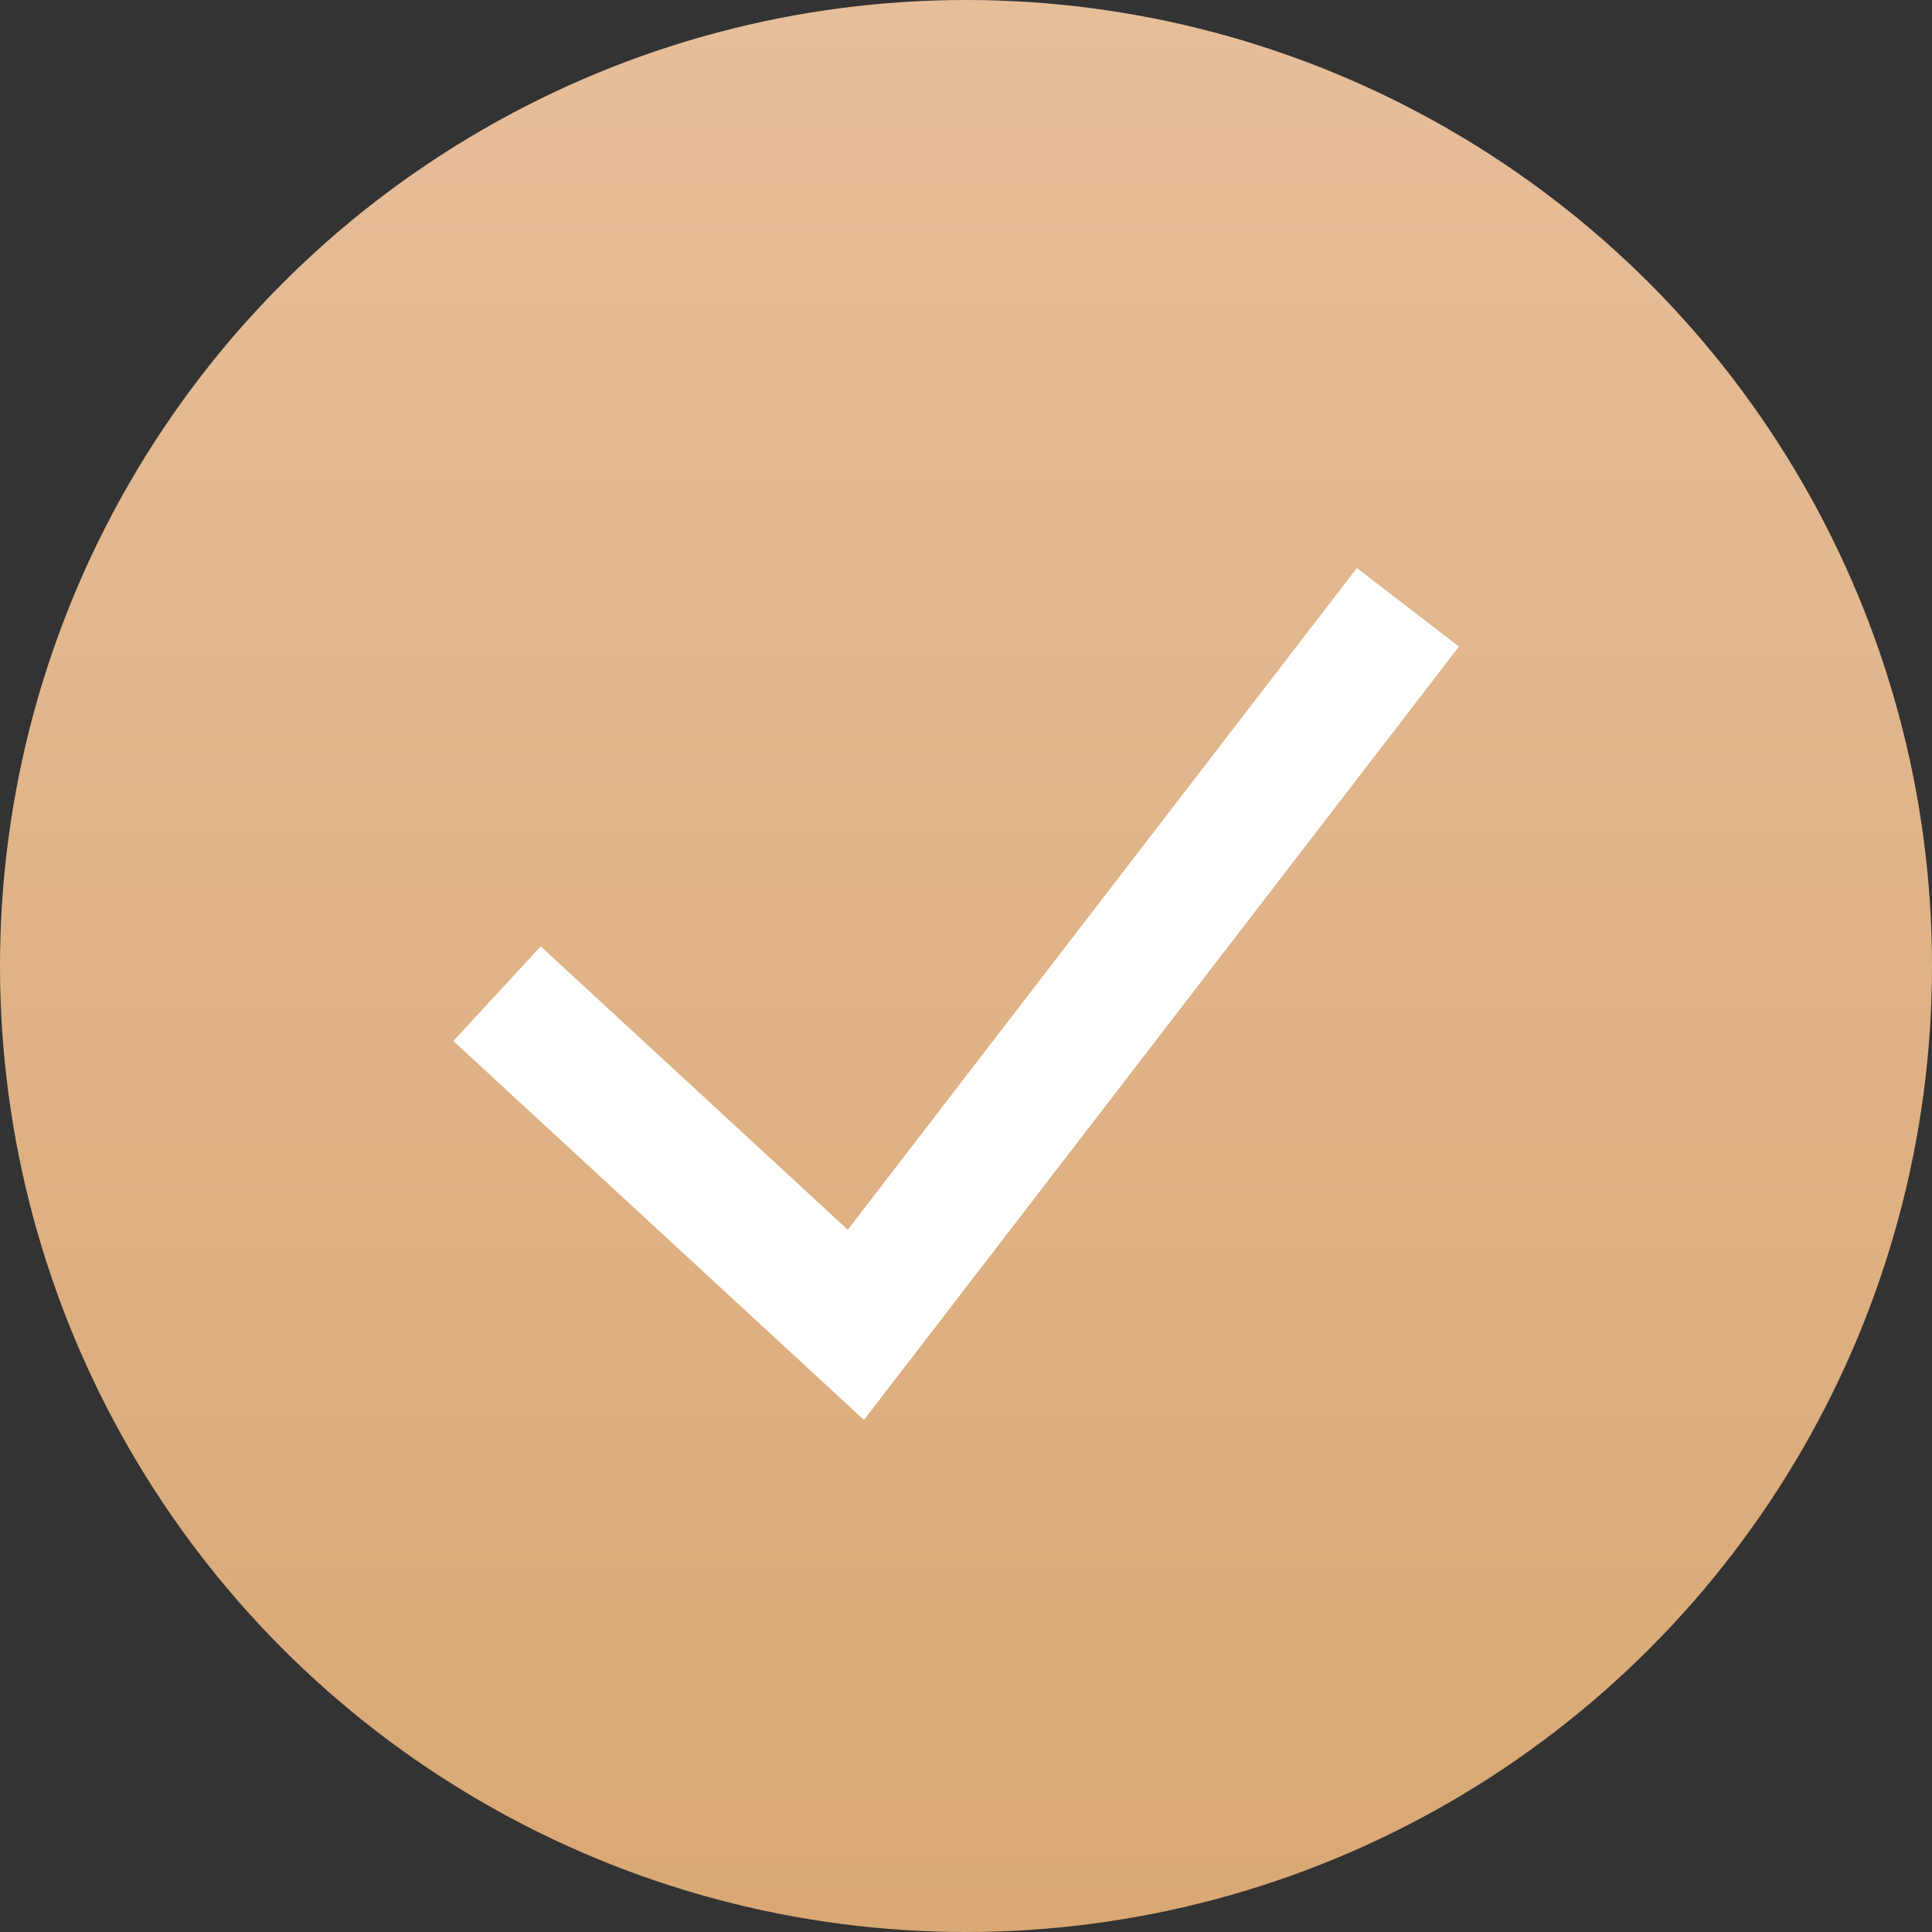 <?xml version="1.0" encoding="UTF-8"?> <svg xmlns="http://www.w3.org/2000/svg" width="15" height="15" viewBox="0 0 15 15" fill="none"><rect x="0" y="0" width="15" height="15" fill="#333333" stroke="none"/> <circle cx="7.5" cy="7.5" r="7.5" fill="url(#paint0_linear_1181_1221)"></circle> <path d="M3.859 7.715L6.645 10.286L10.931 4.715" stroke="white"></path> <defs> <linearGradient id="paint0_linear_1181_1221" x1="7.5" y1="0" x2="7.5" y2="15" gradientUnits="userSpaceOnUse"> <stop stop-color="#E6BE9A"></stop> <stop offset="1" stop-color="#D9A874"></stop> </linearGradient> </defs> </svg> 
